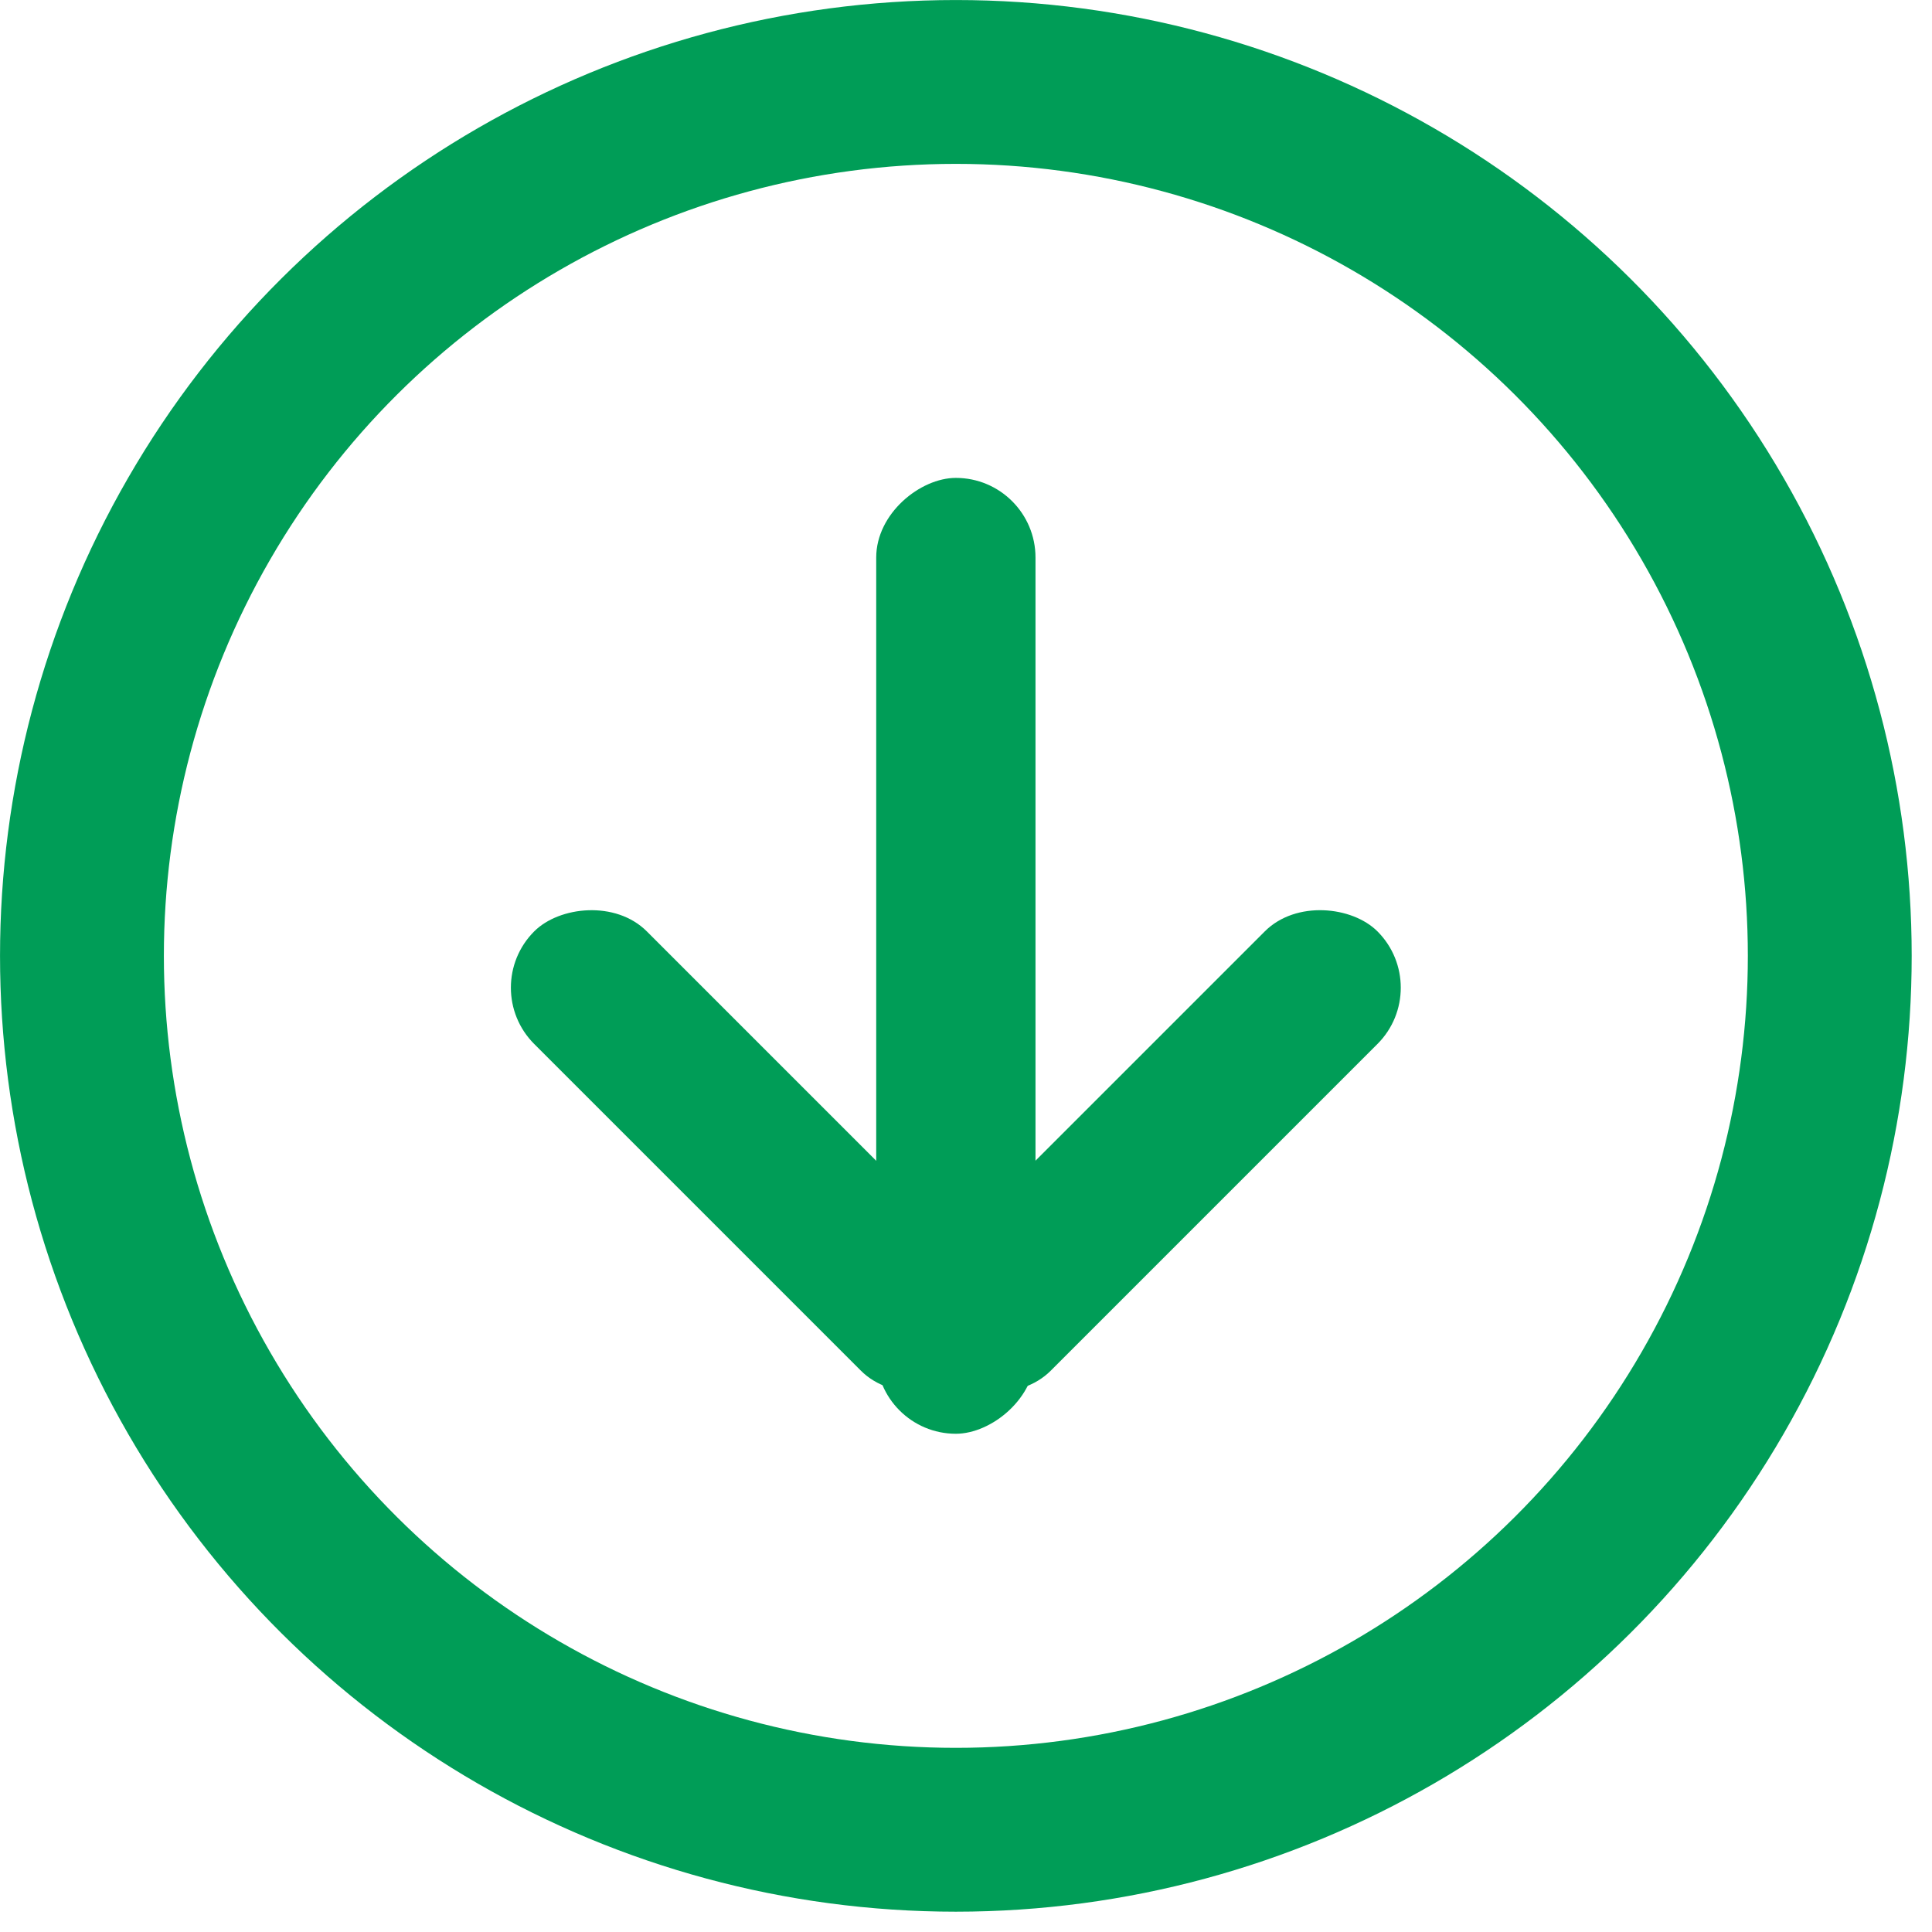 <svg width="36" height="36" viewBox="0 0 36 36" fill="none" xmlns="http://www.w3.org/2000/svg">
<rect x="19.295" y="8.905" width="17.811" height="2.968" rx="1.484" transform="rotate(90 19.295 8.905)" fill="#009D57"/>
<rect x="26.716" y="18.404" width="11.577" height="2.968" rx="1.484" transform="rotate(135 26.716 18.404)" fill="#009D57"/>
<rect width="11.577" height="2.968" rx="1.484" transform="matrix(0.707 0.707 0.707 -0.707 8.905 18.404)" fill="#009D57"/>
<circle cx="17.811" cy="17.811" r="16.284" transform="rotate(90 17.811 17.811)" stroke="#009D57" stroke-width="3.053"/>
</svg>
